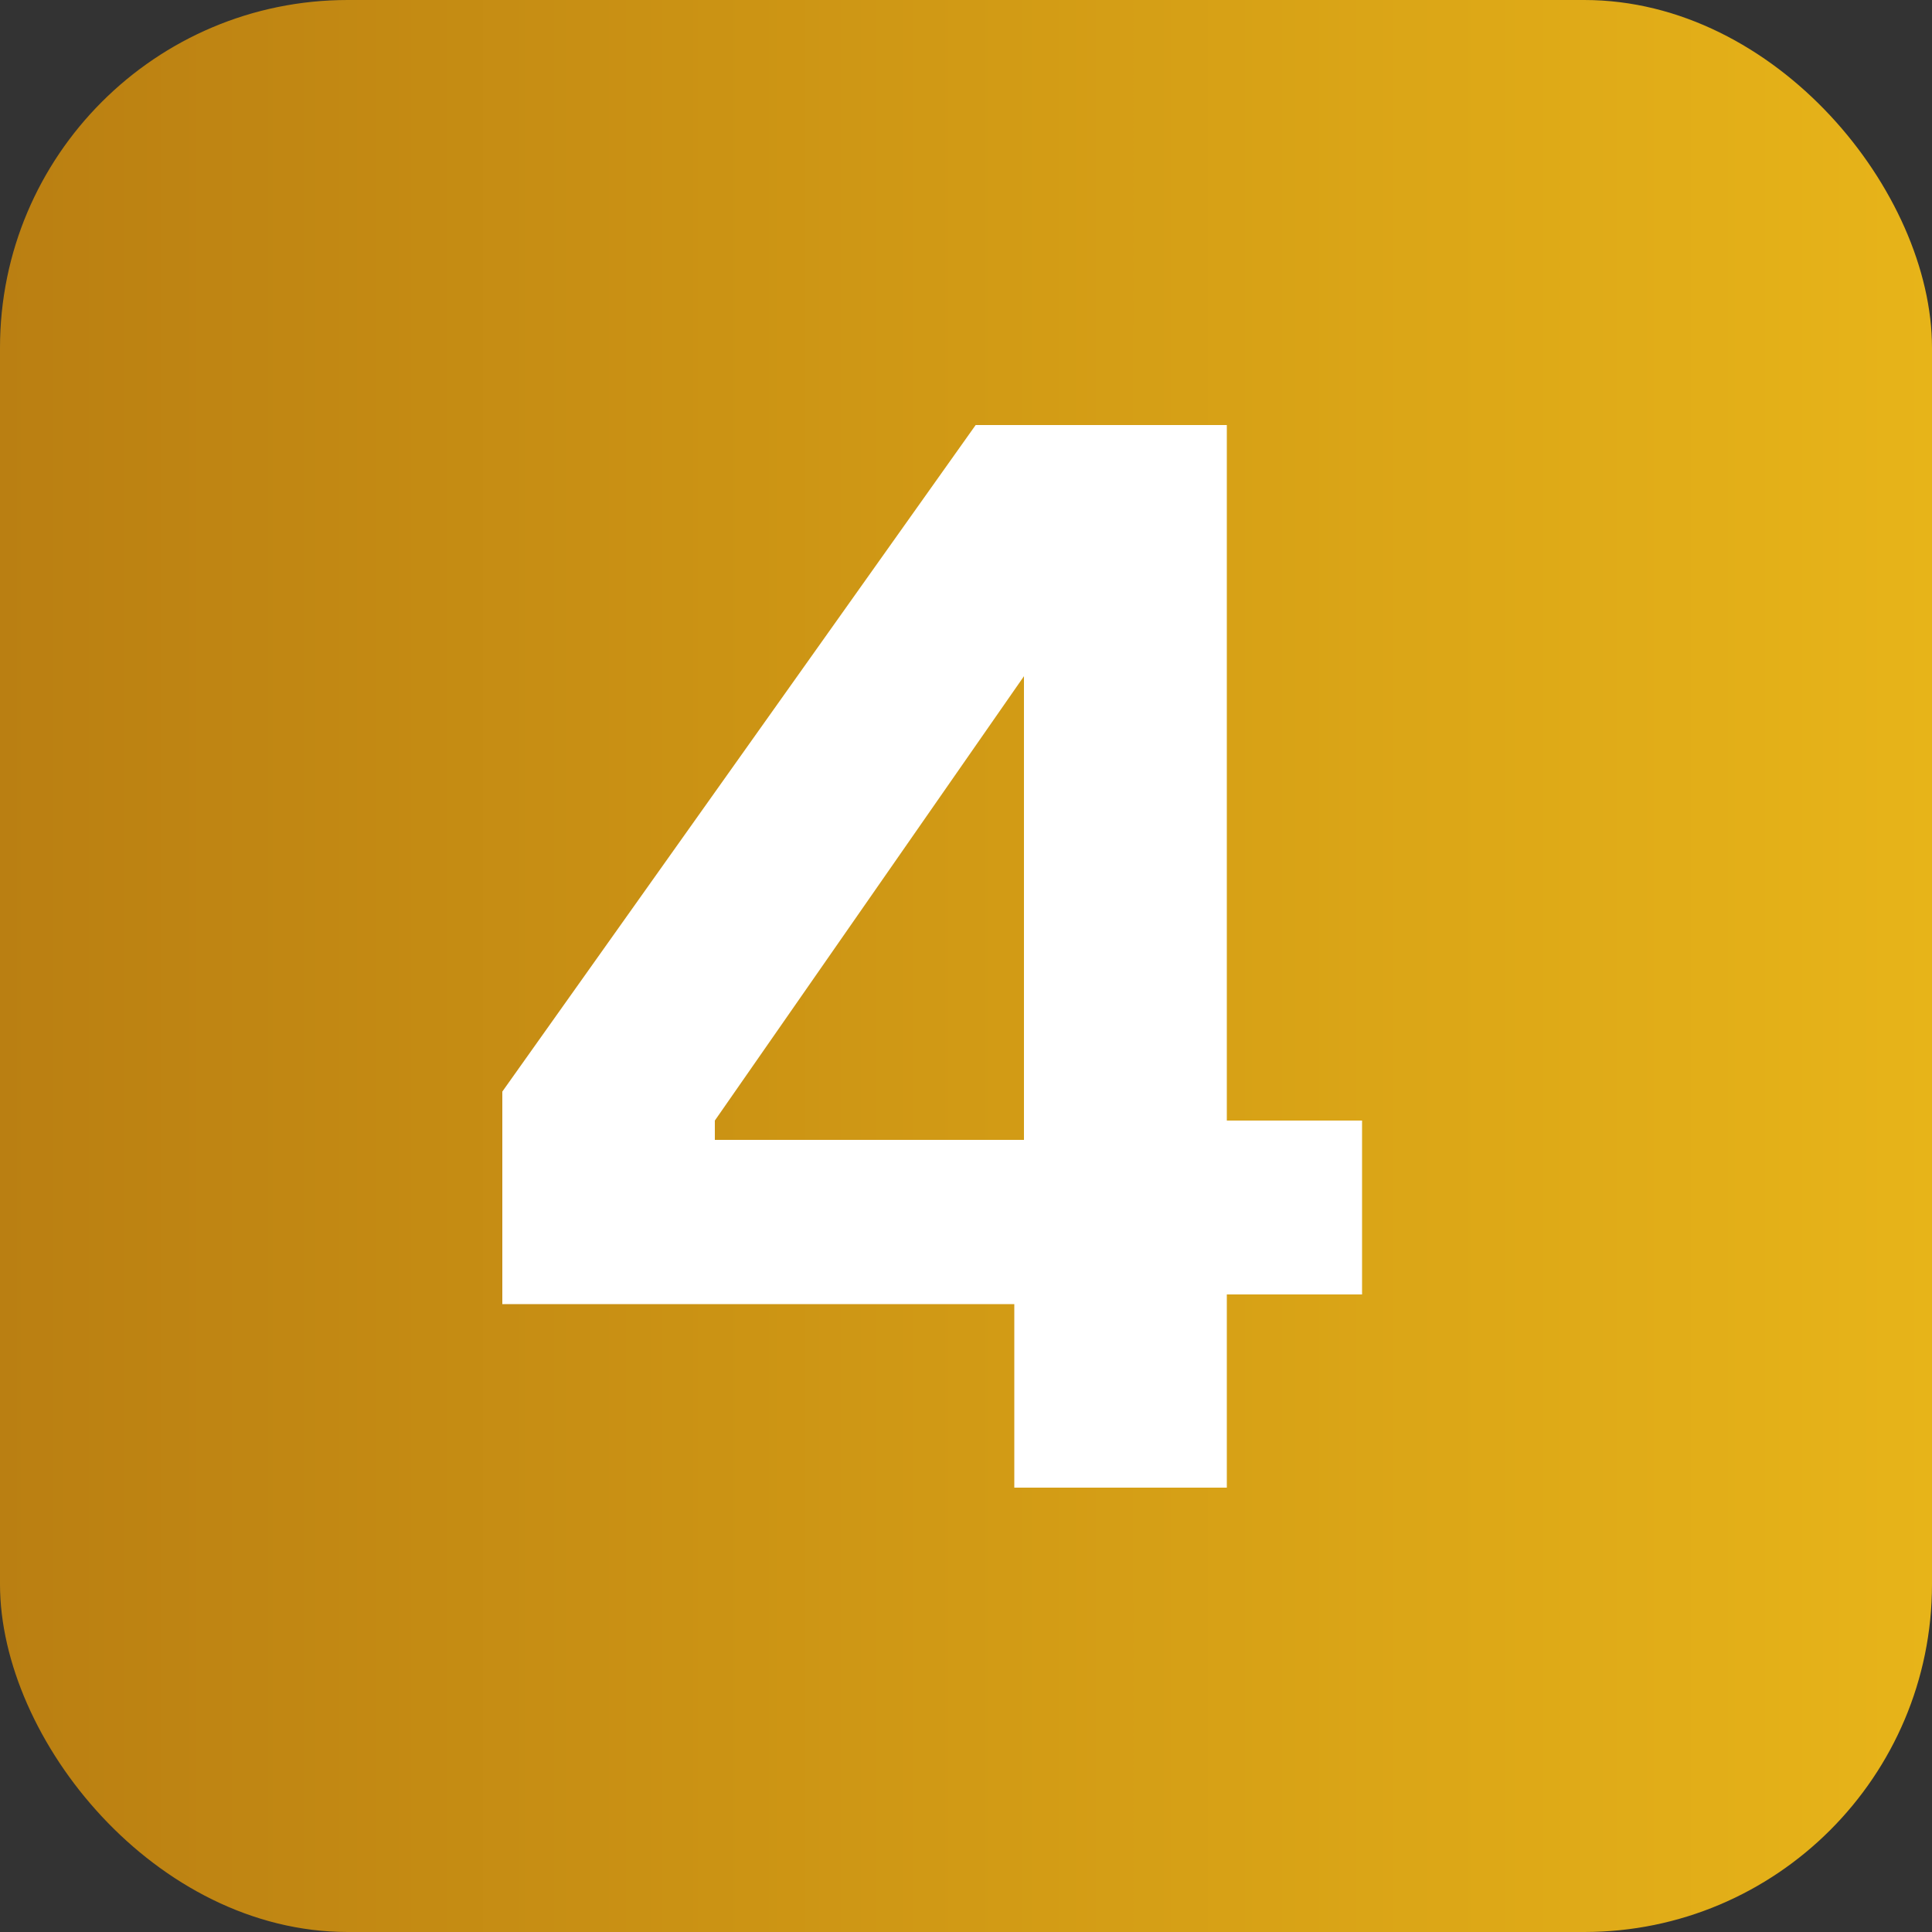 <?xml version="1.0" encoding="UTF-8"?>
<svg id="Layer_1" xmlns="http://www.w3.org/2000/svg" version="1.1" xmlns:xlink="http://www.w3.org/1999/xlink" viewBox="0 0 20 20">
  <rect x="0" y="0" width="20" height="20" fill="#333333" stroke="none"/>
  <!-- Generator: Adobe Illustrator 29.2.0, SVG Export Plug-In . SVG Version: 2.1.0 Build 108)  -->
  <defs>
    <style>
      .st0 {
        fill: #fff;
      }

      .st1 {
        fill: url(#linear-gradient);
      }
    </style>
    <linearGradient id="linear-gradient" x1="0" y1="10" x2="20" y2="10" gradientTransform="translate(0 20) scale(1 -1)" gradientUnits="userSpaceOnUse">
      <stop offset="0" stop-color="#ba7f12"/>
      <stop offset=".5" stop-color="#d19a15"/>
      <stop offset="1" stop-color="#e7b419"/>
    </linearGradient>
  </defs>
  <rect class="st1" width="20" height="20" rx="3.6" ry="3.6"/>
  <path class="st0" d="M10.5,13.5h-5.3v-2.2l4.9-6.9h2.6v7.2h1.4v1.8h-1.4v2h-2.2v-2h0ZM10.6,11.8v-4.8h0l-3.2,4.6v.2h3.3,0Z"/>
</svg>